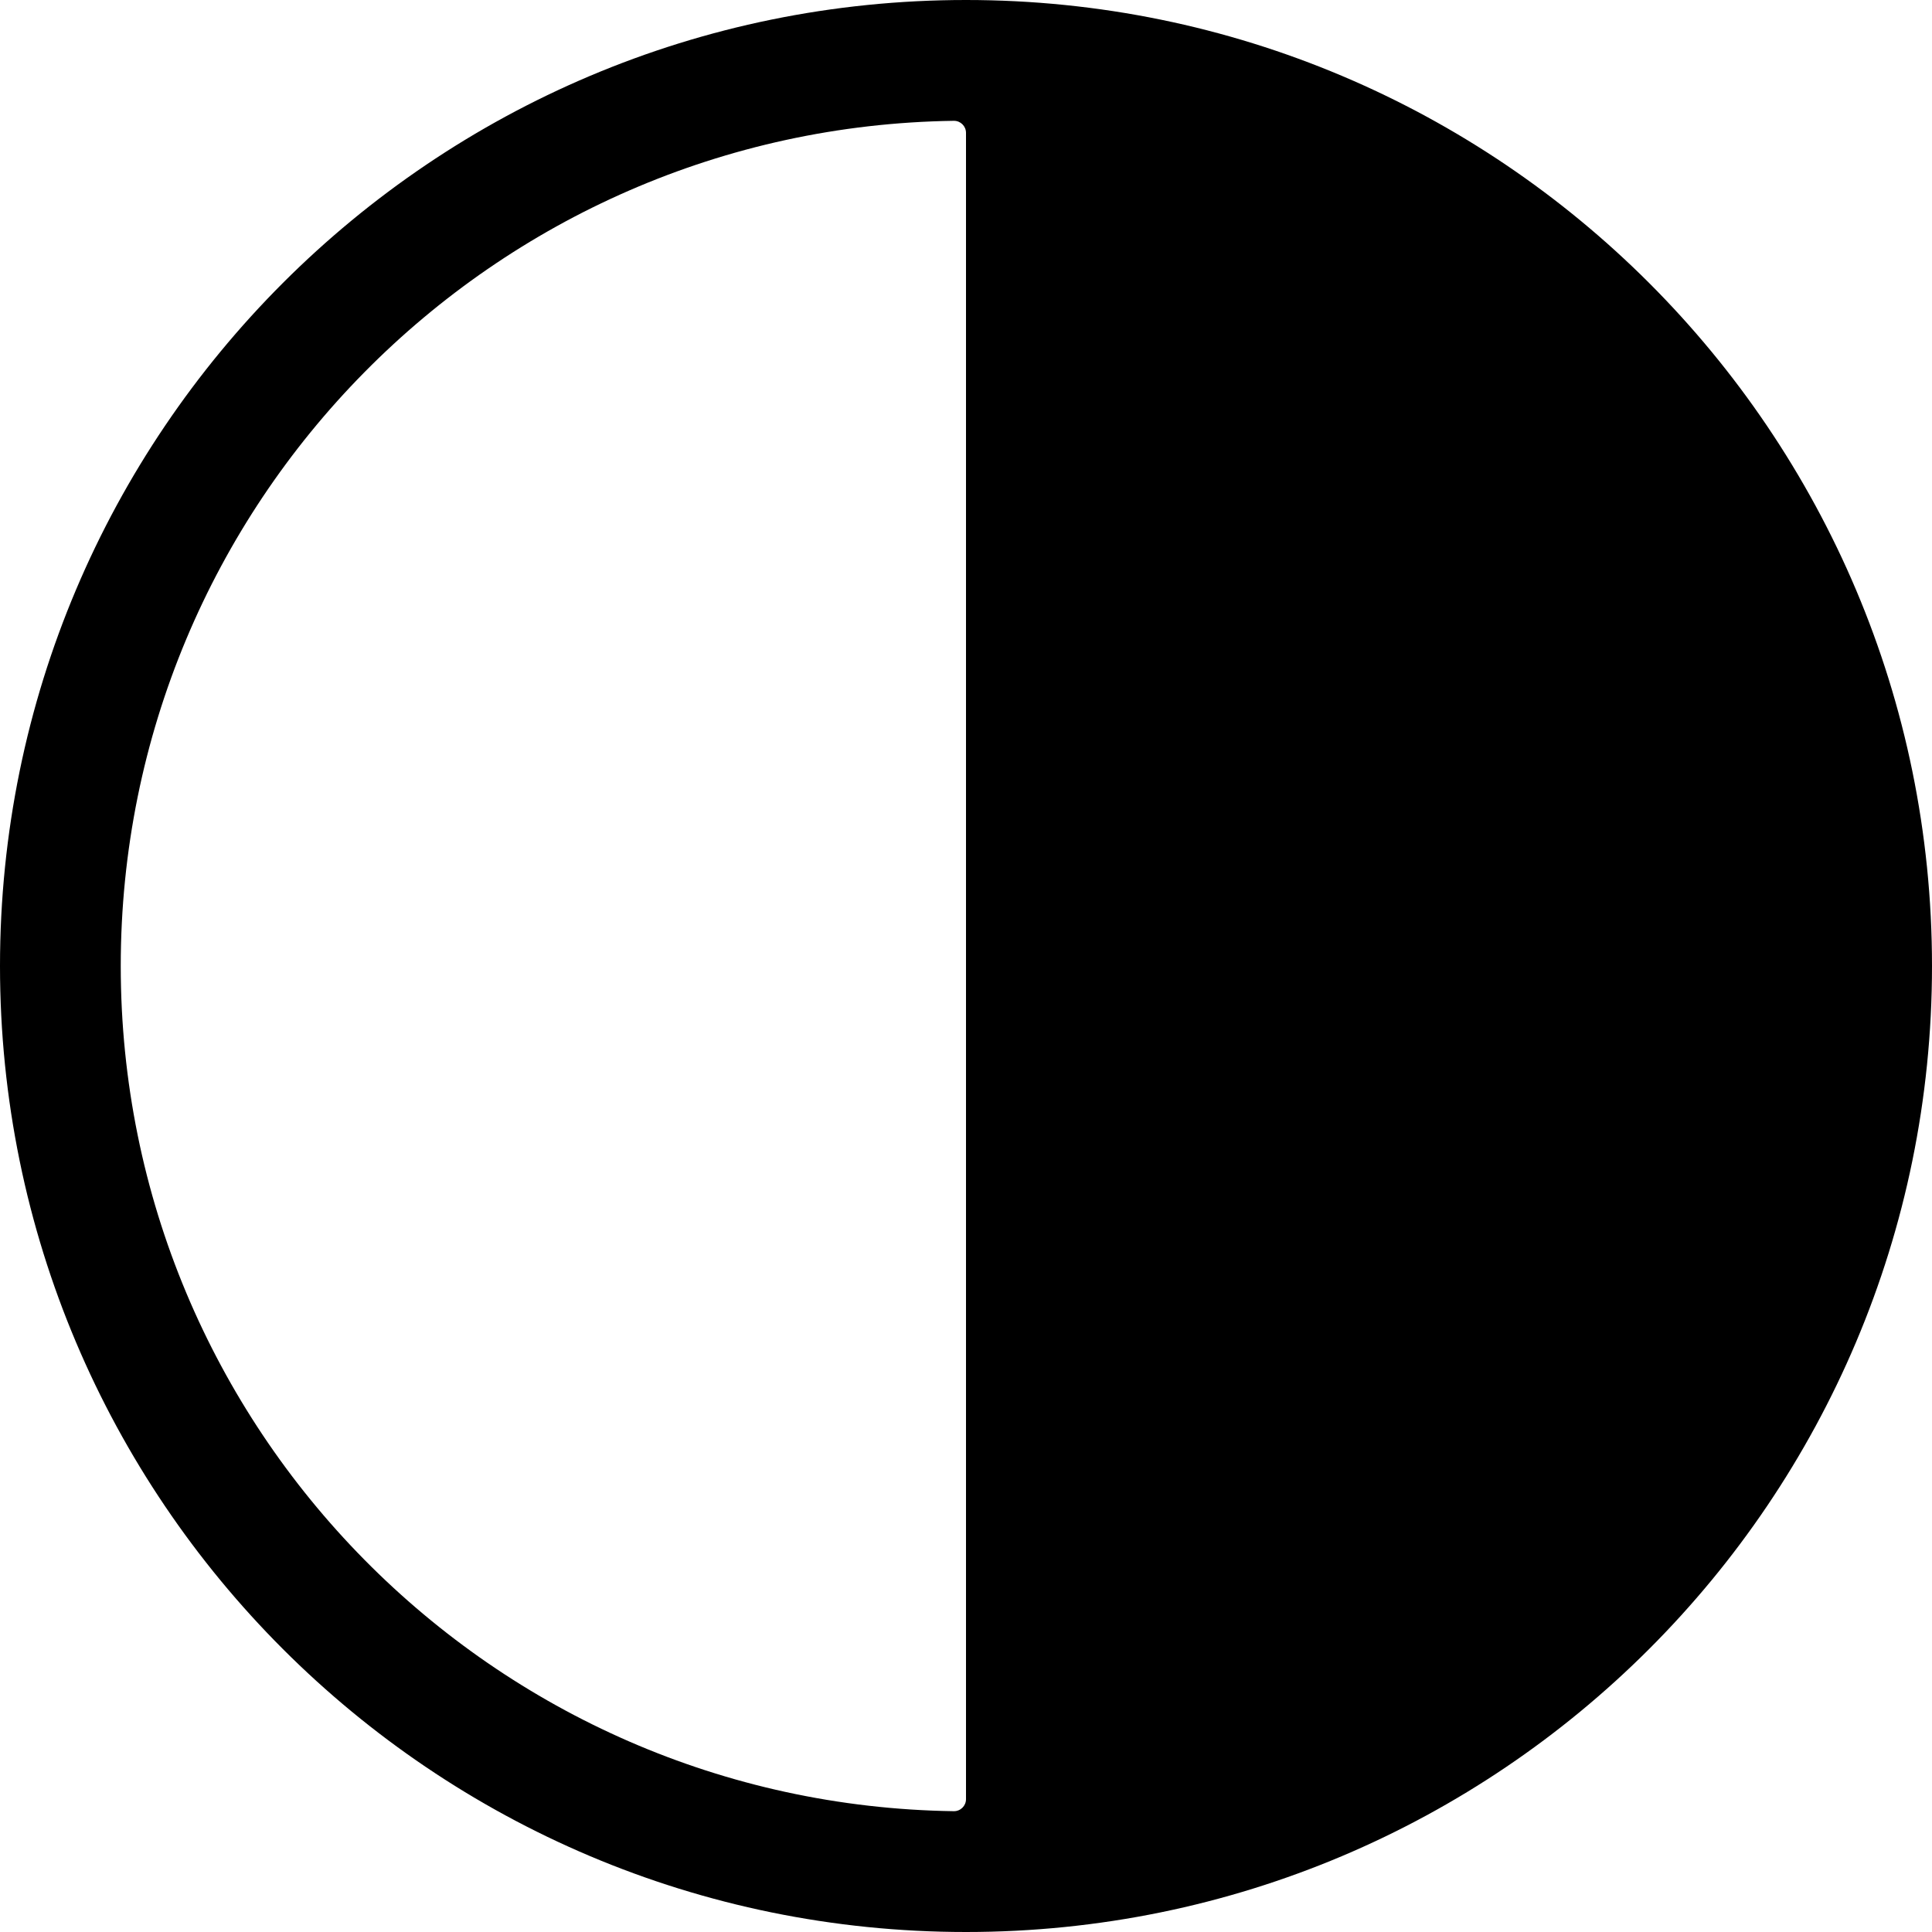<?xml version="1.0" encoding="utf-8"?>
<svg xmlns="http://www.w3.org/2000/svg" fill="none" height="32" viewBox="0 0 32 32" width="32">
<path clip-rule="evenodd" d="M15.799 29.999C15.91 30 16 29.91 16 29.8V2.2C16 2.09 15.91 2 15.799 2.001C8.16 2.109 2 8.335 2 16C2 23.665 8.16 29.891 15.799 29.999ZM16 0C24.837 0 32 7.163 32 16C32 24.837 24.837 32 16 32C7.163 32 0 24.837 0 16C0 7.163 7.163 0 16 0Z" fill="black" fill-rule="evenodd"/>
</svg>